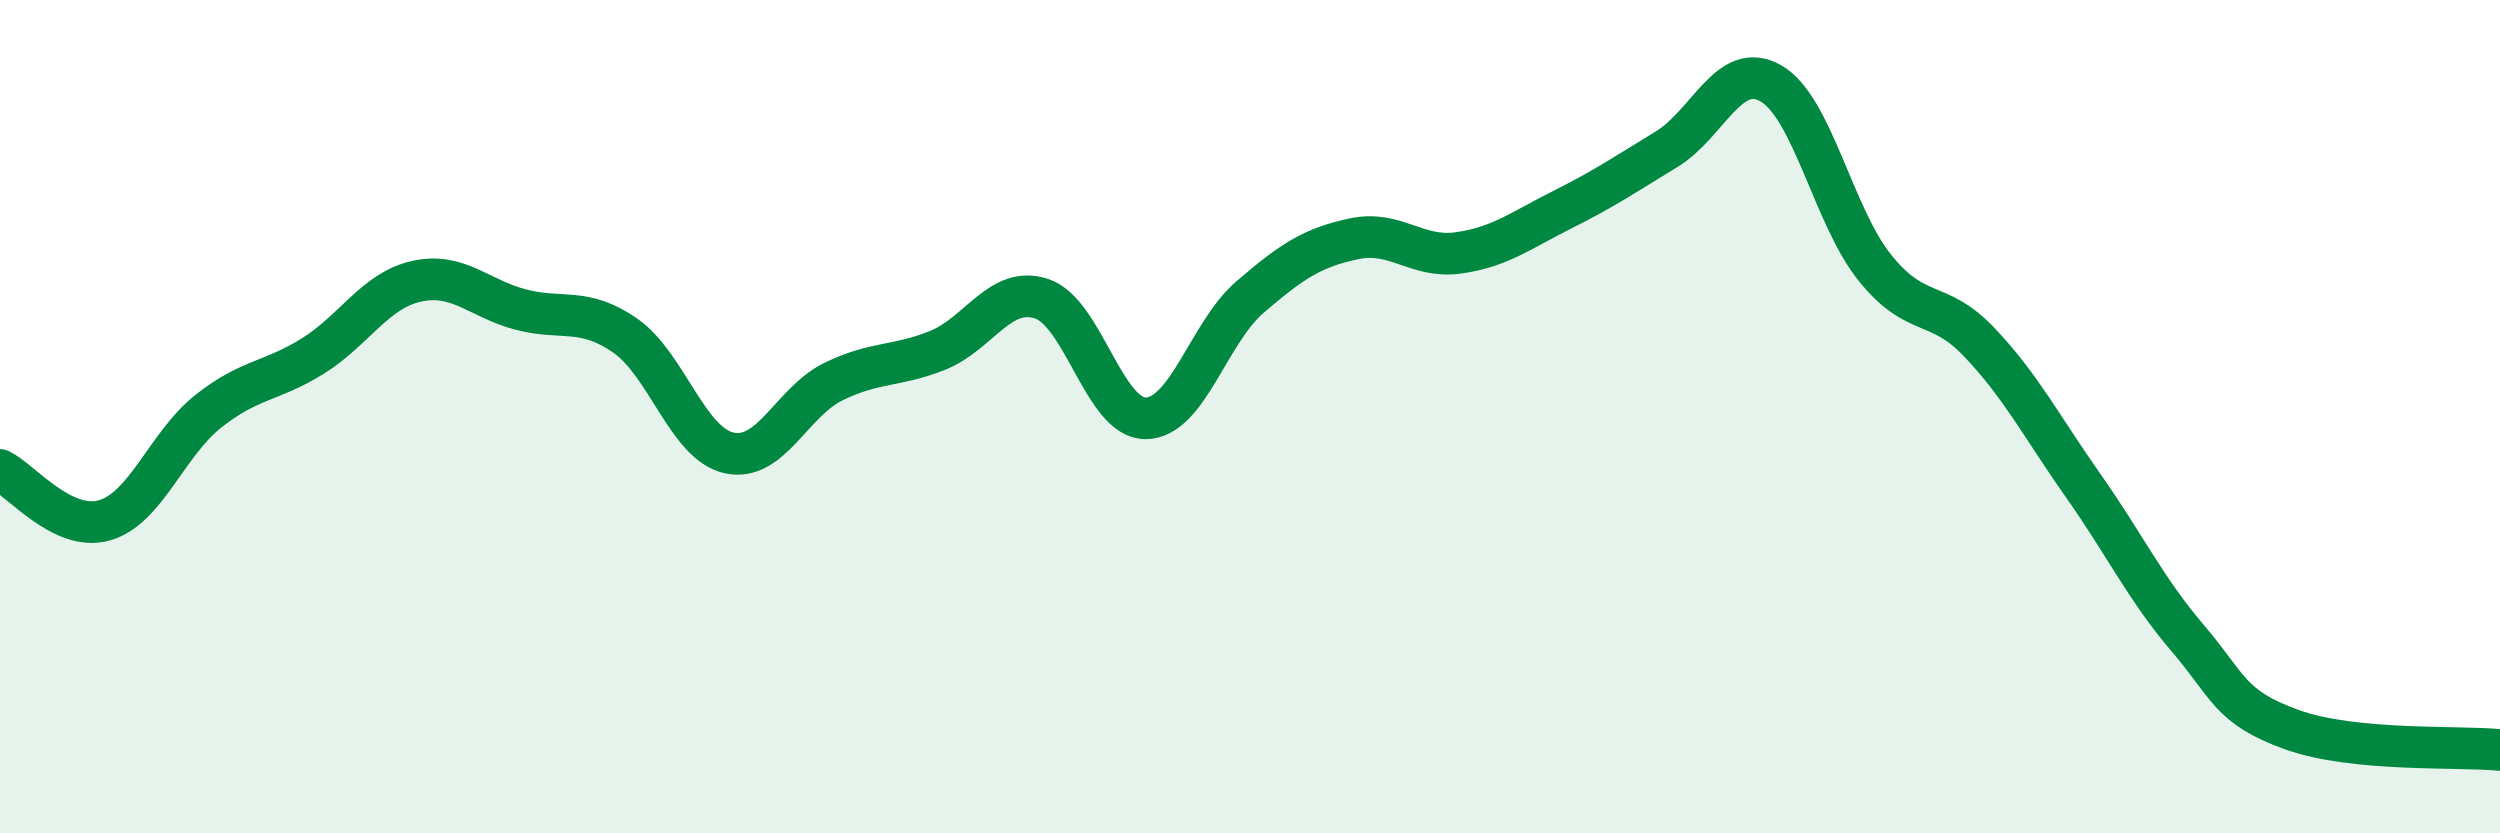
    <svg width="60" height="20" viewBox="0 0 60 20" xmlns="http://www.w3.org/2000/svg">
      <path
        d="M 0,11.28 C 0.5,11.52 1.5,12.77 2.5,12.49 C 3.5,12.21 4,10.66 5,9.87 C 6,9.08 6.5,9.17 7.5,8.55 C 8.5,7.93 9,6.97 10,6.75 C 11,6.53 11.5,7.17 12.5,7.43 C 13.5,7.69 14,7.36 15,8.05 C 16,8.74 16.5,10.65 17.5,10.87 C 18.5,11.09 19,9.65 20,9.16 C 21,8.67 21.5,8.81 22.5,8.41 C 23.5,8.01 24,6.84 25,7.17 C 26,7.5 26.5,10.05 27.5,10.04 C 28.5,10.03 29,7.99 30,7.13 C 31,6.27 31.5,5.94 32.5,5.73 C 33.5,5.52 34,6.21 35,6.07 C 36,5.93 36.5,5.53 37.5,5.03 C 38.5,4.53 39,4.19 40,3.58 C 41,2.97 41.5,1.43 42.5,2 C 43.5,2.57 44,5.19 45,6.43 C 46,7.67 46.5,7.16 47.5,8.21 C 48.5,9.26 49,10.24 50,11.66 C 51,13.08 51.5,14.14 52.5,15.31 C 53.5,16.48 53.5,16.97 55,17.51 C 56.5,18.05 59,17.9 60,18L60 20L0 20Z"
        fill="#008740"
        opacity="0.1"
        stroke-linecap="round"
        stroke-linejoin="round"
      />
      <path
        d="M 0,11.28 C 0.5,11.52 1.5,12.77 2.5,12.49 C 3.5,12.21 4,10.66 5,9.87 C 6,9.08 6.5,9.17 7.5,8.55 C 8.5,7.93 9,6.97 10,6.75 C 11,6.53 11.5,7.17 12.5,7.43 C 13.5,7.69 14,7.36 15,8.05 C 16,8.74 16.5,10.65 17.5,10.87 C 18.5,11.09 19,9.65 20,9.16 C 21,8.67 21.5,8.81 22.5,8.41 C 23.5,8.01 24,6.84 25,7.17 C 26,7.5 26.5,10.05 27.5,10.04 C 28.5,10.03 29,7.99 30,7.13 C 31,6.27 31.5,5.94 32.5,5.73 C 33.5,5.52 34,6.21 35,6.07 C 36,5.93 36.5,5.53 37.5,5.03 C 38.5,4.53 39,4.19 40,3.58 C 41,2.97 41.5,1.43 42.5,2 C 43.5,2.57 44,5.19 45,6.43 C 46,7.67 46.5,7.16 47.5,8.21 C 48.5,9.26 49,10.24 50,11.66 C 51,13.08 51.5,14.14 52.5,15.31 C 53.5,16.48 53.5,16.97 55,17.51 C 56.5,18.05 59,17.9 60,18"
        stroke="#008740"
        stroke-width="1"
        fill="none"
        stroke-linecap="round"
        stroke-linejoin="round"
      />
    </svg>
  